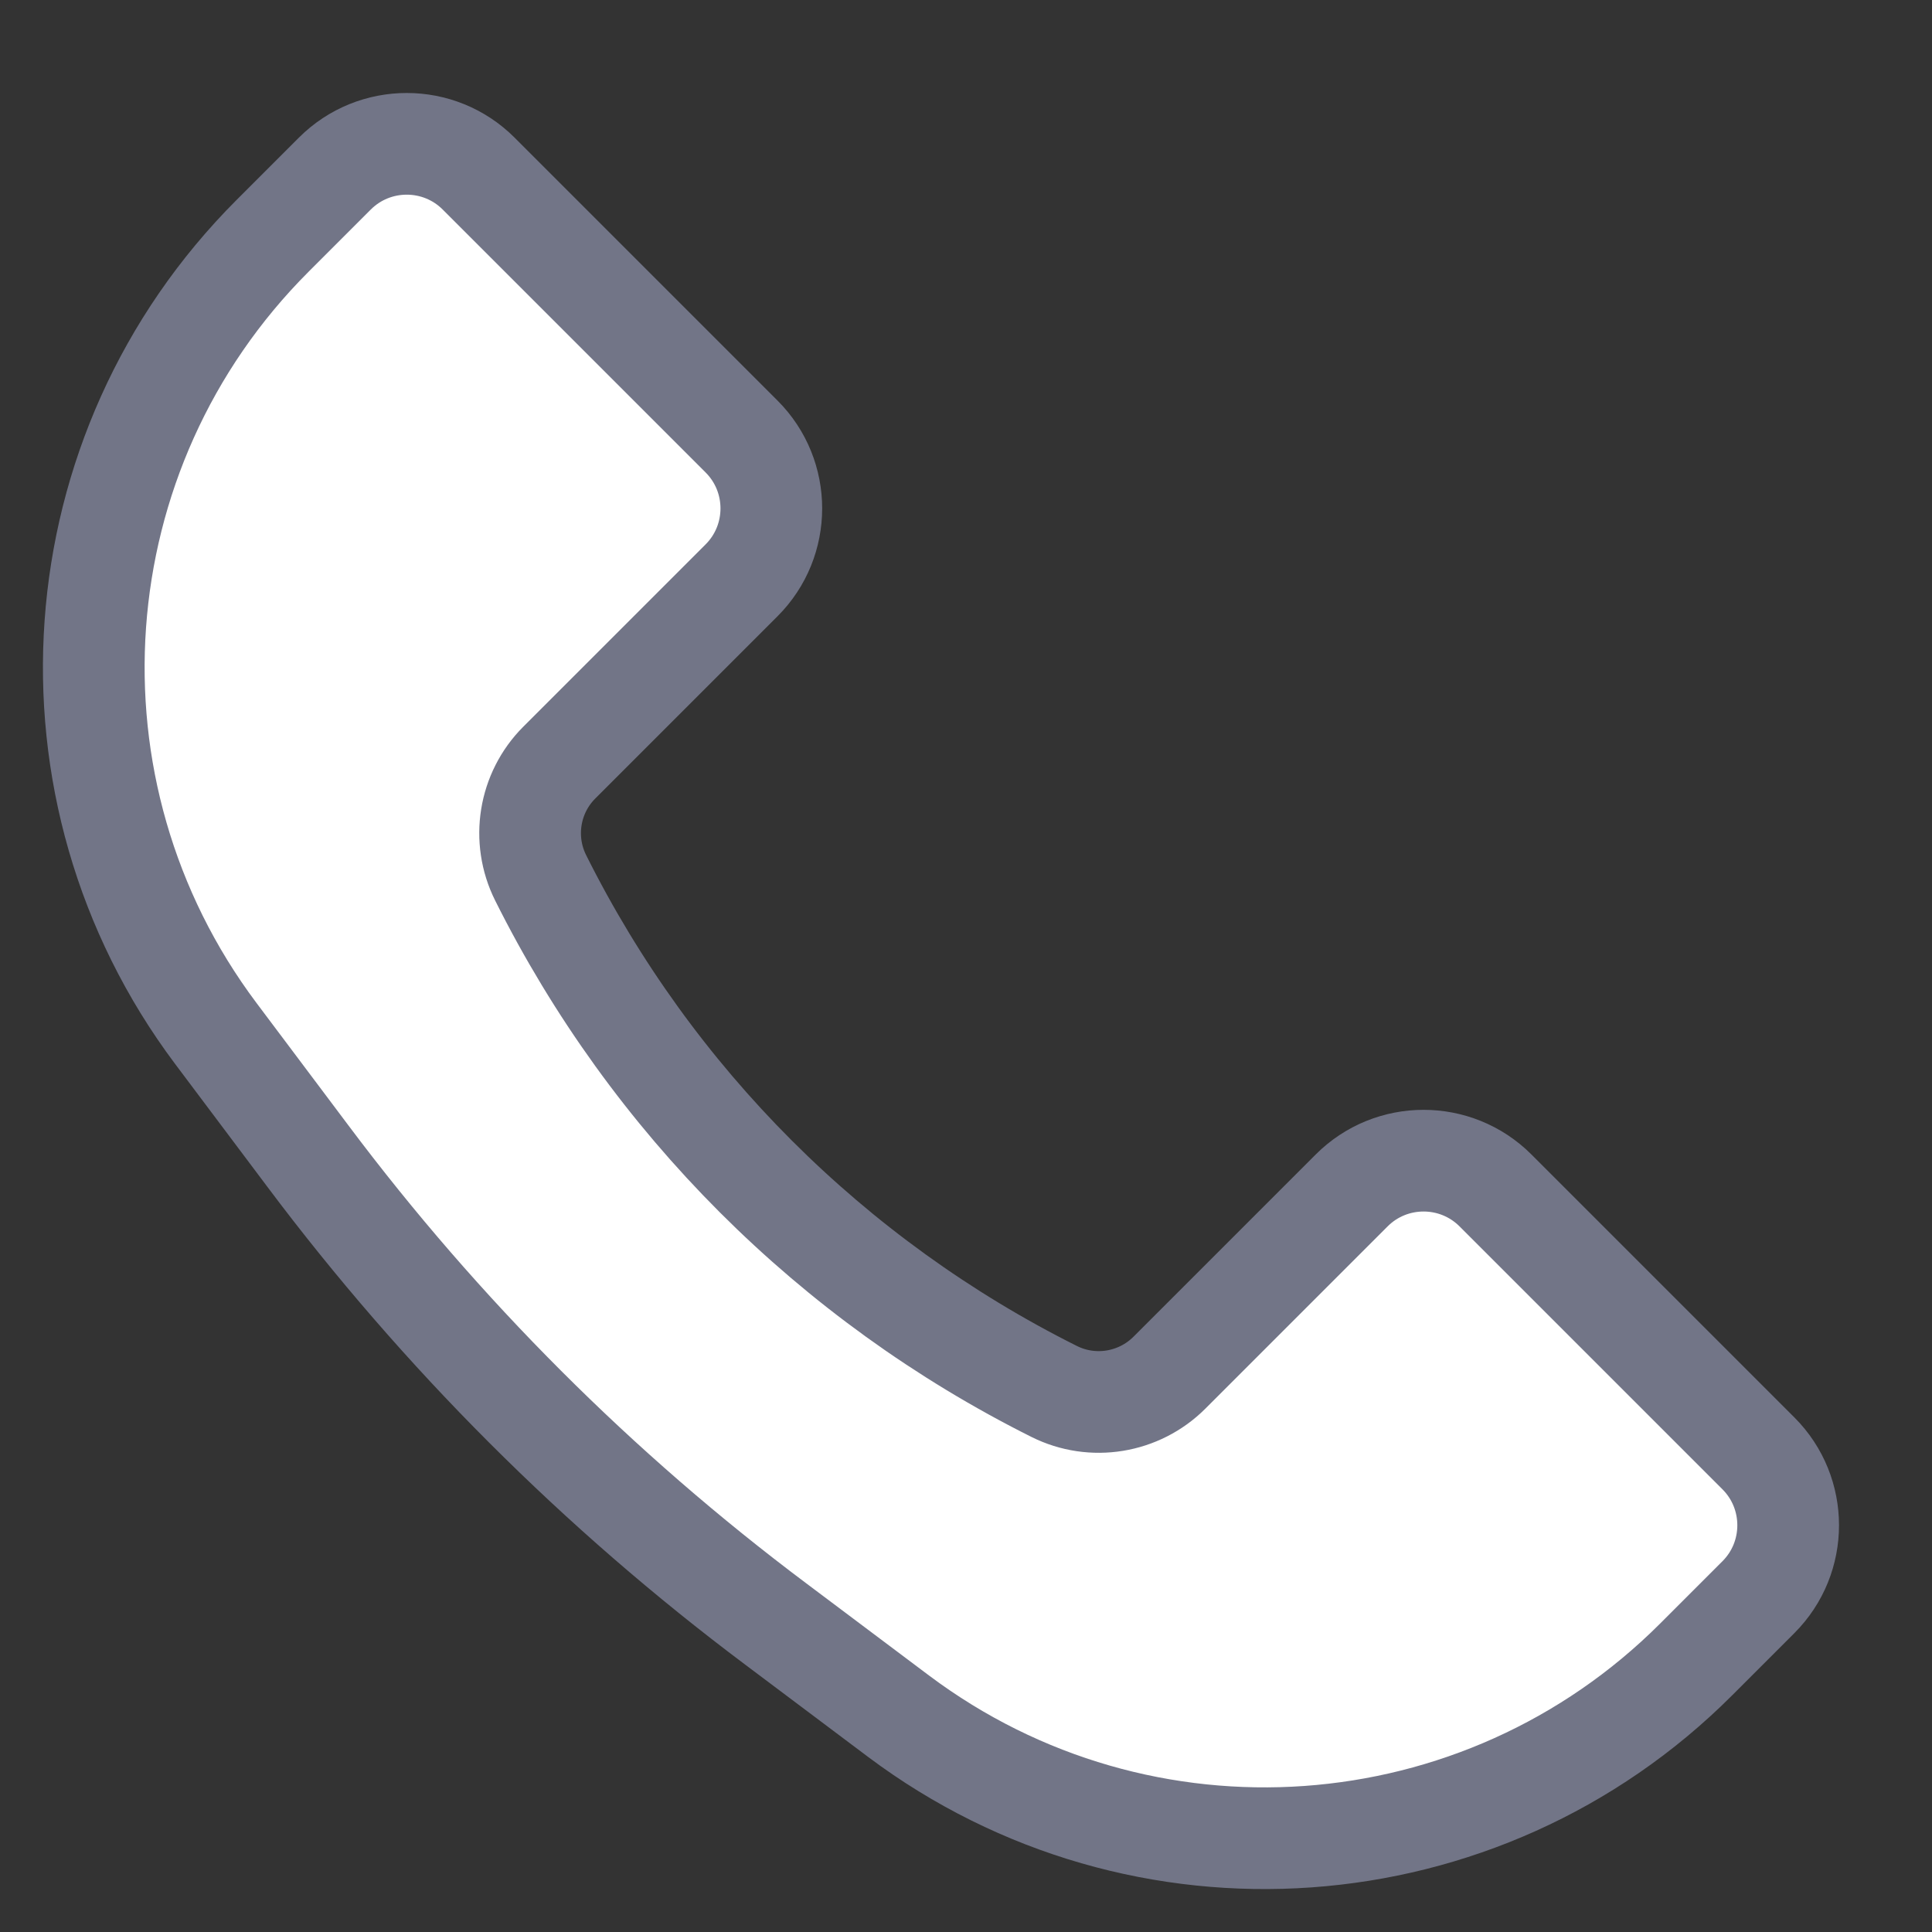 <svg width="19" height="19" viewBox="0 0 19 19" fill="none" xmlns="http://www.w3.org/2000/svg">
<rect x="0" y="0" width="19" height="19" fill="#333333" stroke="none"/>
<path d="M2.68 2.32L3.293 1.707C3.683 1.317 4.317 1.317 4.707 1.707L7.293 4.293C7.683 4.683 7.683 5.317 7.293 5.707L5.5 7.5C5.202 7.798 5.128 8.255 5.317 8.633C6.409 10.819 8.181 12.591 10.367 13.684C10.745 13.873 11.202 13.798 11.501 13.499L13.293 11.707C13.683 11.317 14.317 11.317 14.707 11.707L17.293 14.293C17.683 14.683 17.683 15.317 17.293 15.707L16.68 16.32C14.568 18.432 11.226 18.669 8.837 16.878L7.629 15.971C5.885 14.664 4.336 13.115 3.029 11.371L2.122 10.163C0.331 7.774 0.568 4.432 2.68 2.32Z" fill="white" stroke="#727587"/>
</svg>
